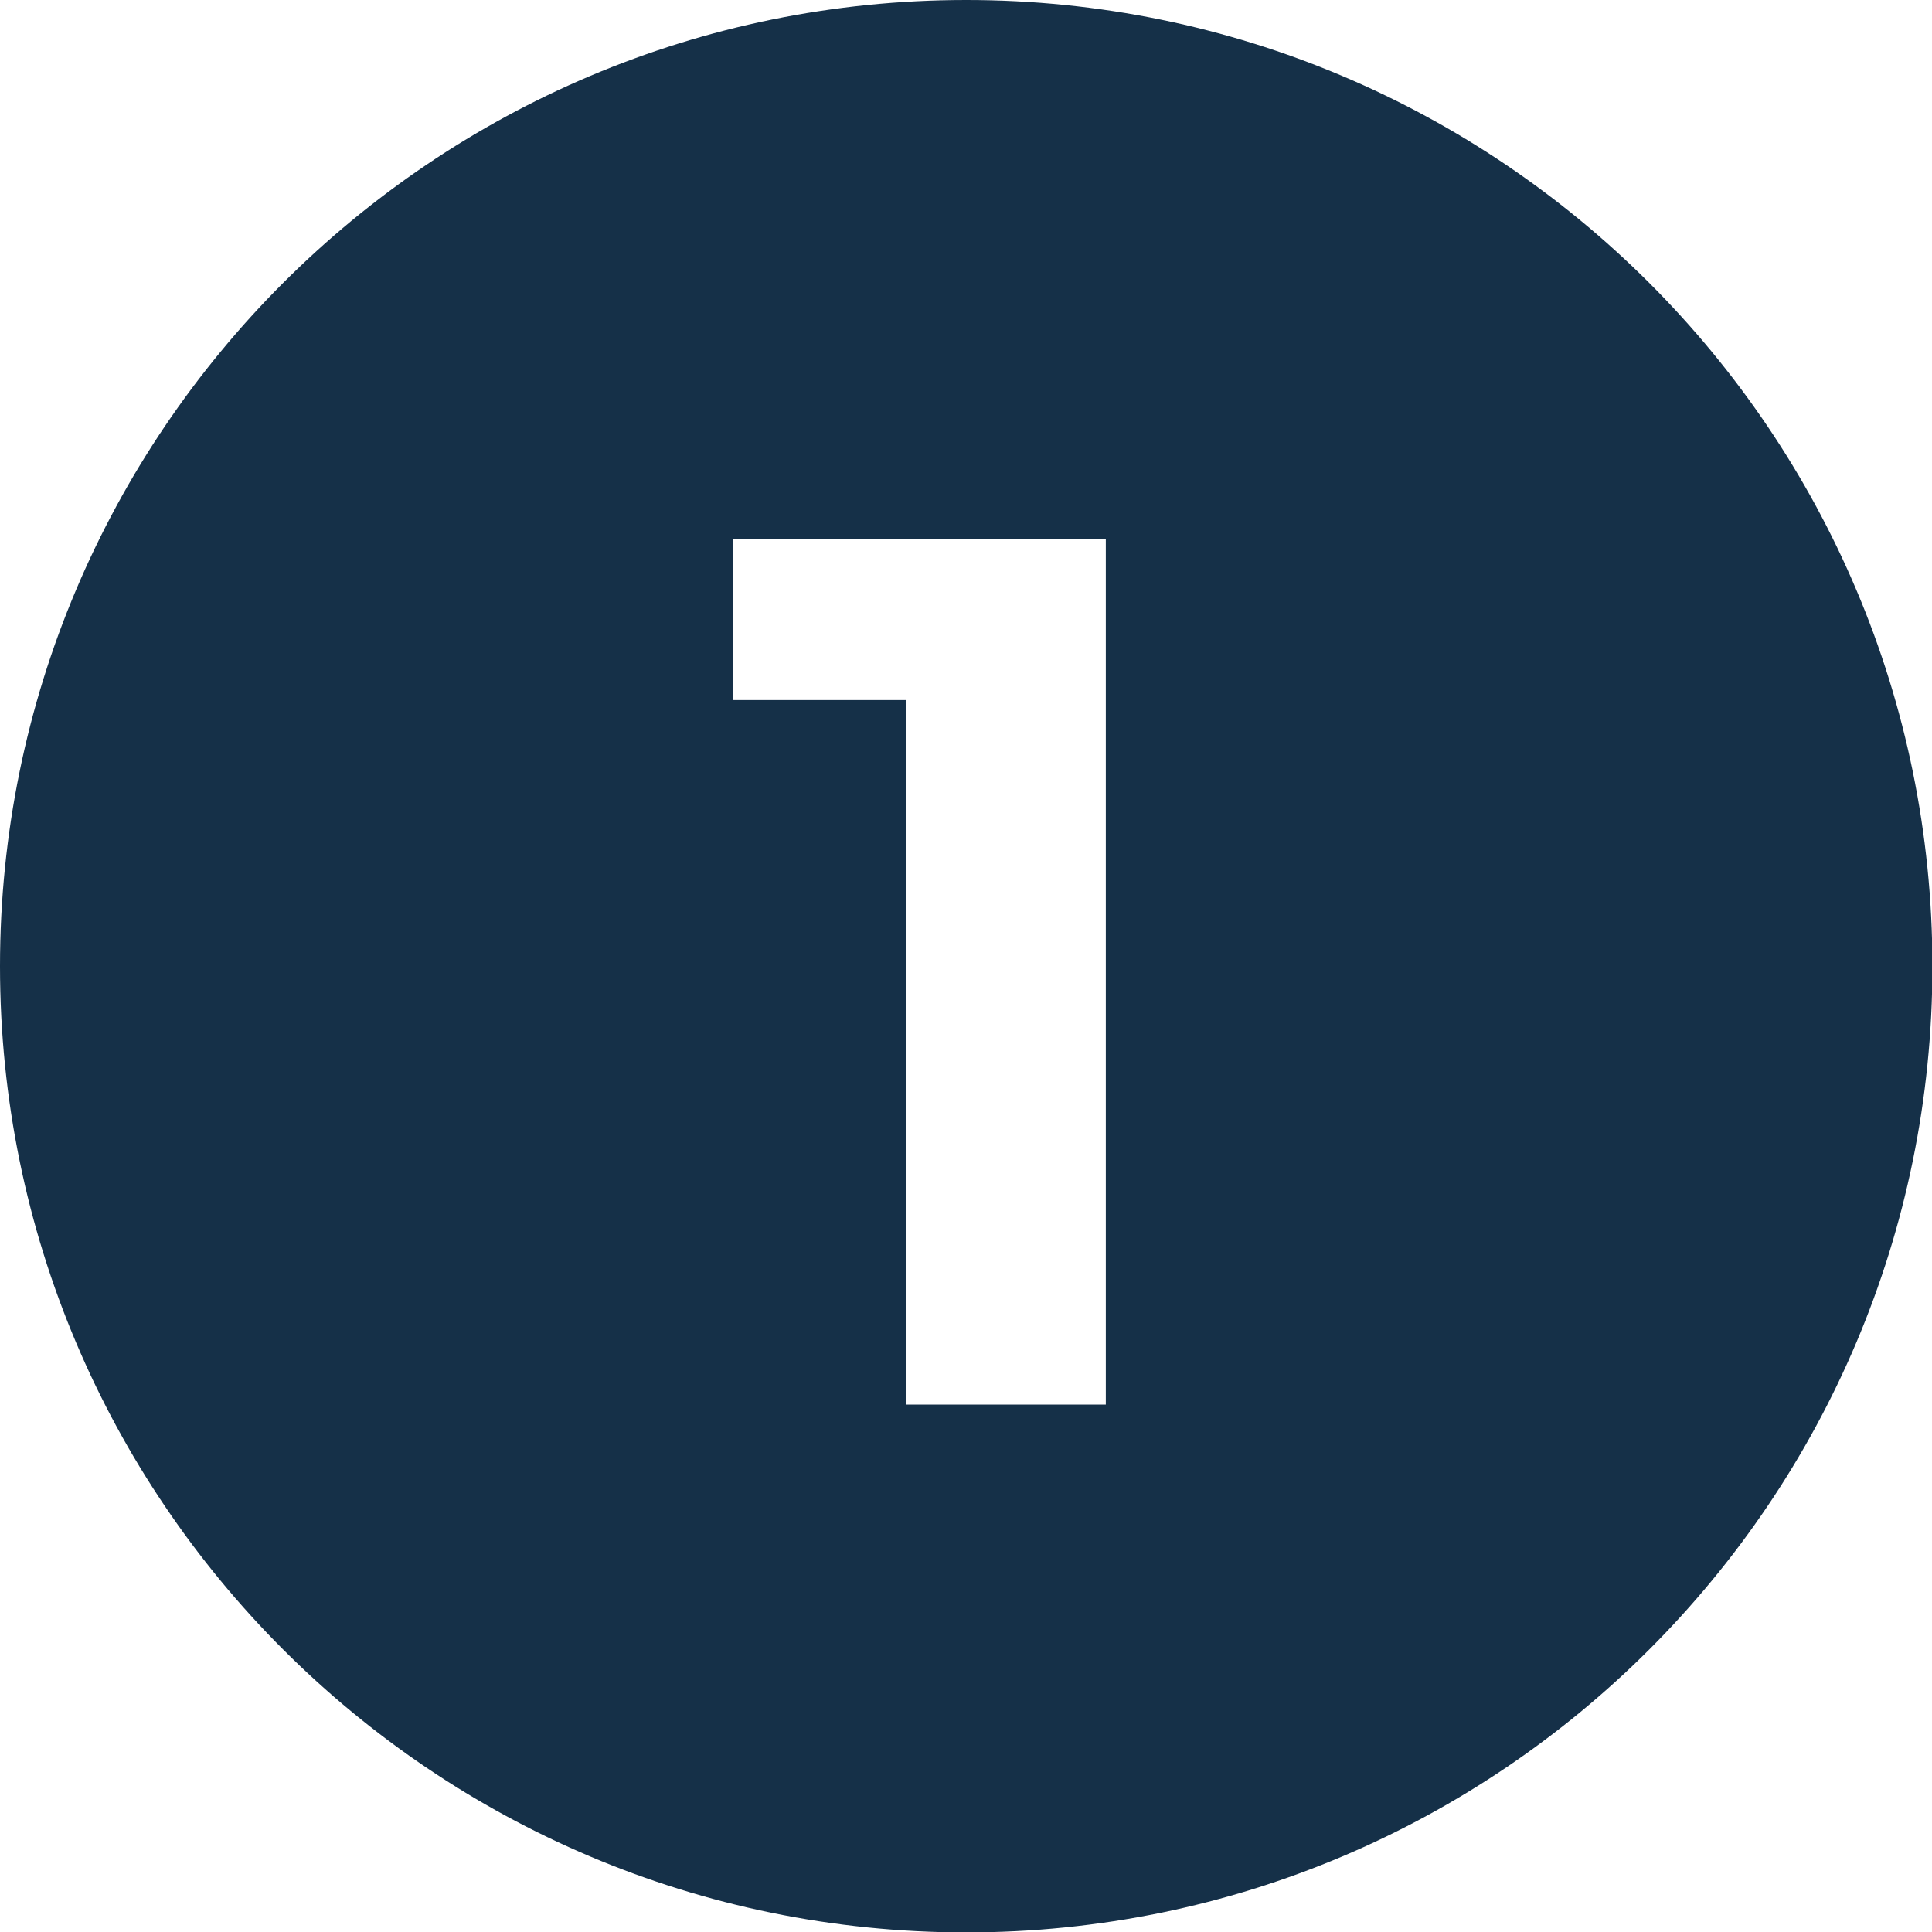 <svg xmlns="http://www.w3.org/2000/svg" xmlns:xlink="http://www.w3.org/1999/xlink" id="Layer_1" x="0px" y="0px" viewBox="0 0 47.33 47.33" style="enable-background:new 0 0 47.33 47.33;" xml:space="preserve"><style type="text/css">	.st0{fill:#F20842;}	.st1{fill:none;}	.st2{fill:#FFAE2F;}	.st3{fill:#153048;}	.st4{fill:#AFD1C3;}	.st5{fill:none;stroke:#153048;stroke-width:2;stroke-linecap:round;stroke-miterlimit:10;}	.st6{fill:#FFFFFF;}	.st7{fill-rule:evenodd;clip-rule:evenodd;fill:#FFFFFF;}	.st8{fill:#FFF8E0;}	.st9{fill:#F9976D;}	.st10{fill:#7FE2D7;}</style><path class="st3" d="M23.67,0C10.6,0,0,10.6,0,23.67s10.6,23.67,23.67,23.67c13.07,0,23.67-10.6,23.67-23.67S36.74,0,23.67,0z  M27.09,34.41h-4.9V17.15h-4.24v-3.94h9.14V34.41z"></path></svg>
